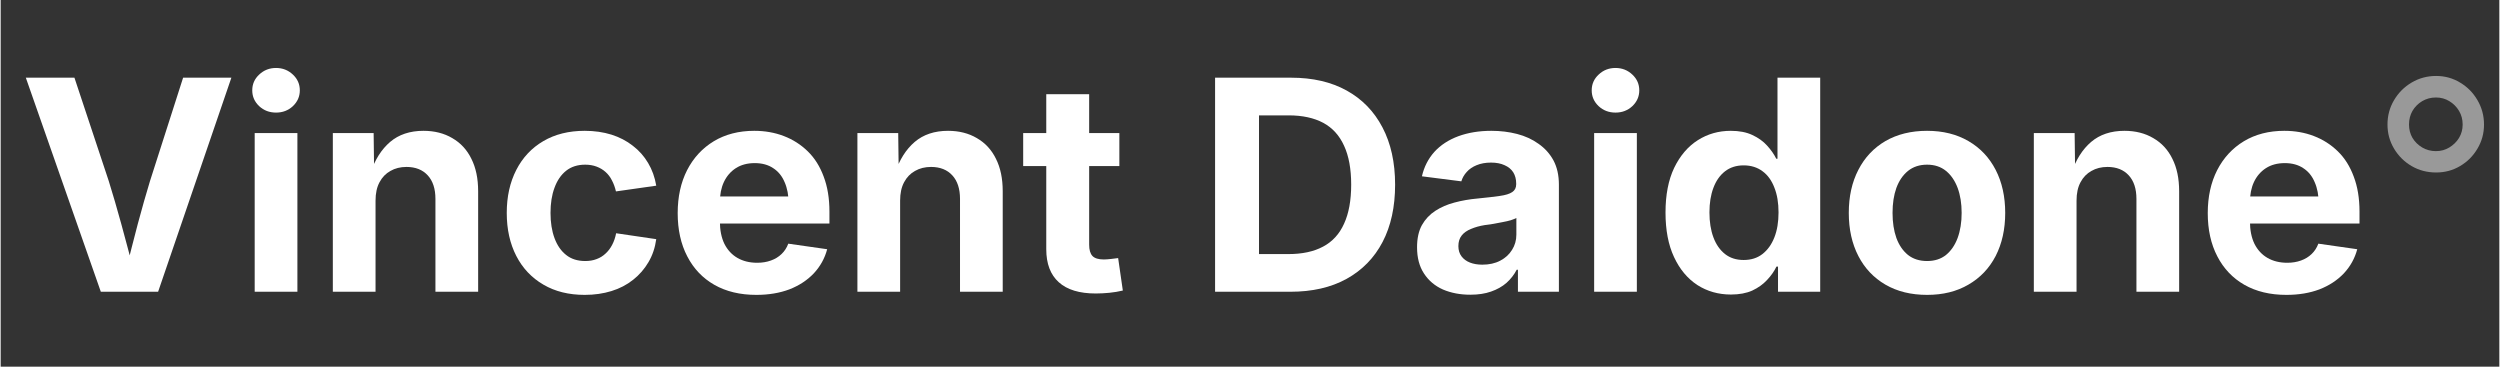 <svg xmlns="http://www.w3.org/2000/svg" xmlns:xlink="http://www.w3.org/1999/xlink" width="300" zoomAndPan="magnify" viewBox="0 0 224.88 33" height="44" preserveAspectRatio="xMidYMid meet" version="1.0"><rect x="0" y="0" width="224.88" height="33" fill="#333333" stroke="none"/><defs><g/><clipPath id="dbe59209b0"><path d="M 1 1 L 224.762 1 L 224.762 32.988 L 1 32.988 Z M 1 1 " clip-rule="nonzero"/></clipPath><clipPath id="8b55d0d3f8"><rect x="0" width="224" y="0" height="32"/></clipPath></defs><g clip-path="url(#dbe59209b0)"><g transform="matrix(1, 0, 0, 1, 1, 1)"><g clip-path="url(#8b55d0d3f8)"><g fill="#ffffff" fill-opacity="1"><g transform="translate(0.748, 25.258)"><g><path d="M 7.266 0 L 0.516 -19.266 L 4.891 -19.266 L 7.984 -9.953 C 8.348 -8.785 8.723 -7.5 9.109 -6.094 C 9.492 -4.695 9.898 -3.172 10.328 -1.516 L 9.422 -1.516 C 9.836 -3.18 10.227 -4.711 10.594 -6.109 C 10.969 -7.504 11.332 -8.785 11.688 -9.953 L 14.672 -19.266 L 19.016 -19.266 L 12.422 0 Z M 7.266 0 "/></g></g></g><g fill="#ffffff" fill-opacity="1"><g transform="translate(20.268, 25.258)"><g><path d="M 1.594 0 L 1.594 -14.281 L 5.438 -14.281 L 5.438 0 Z M 3.516 -16.125 C 2.922 -16.125 2.414 -16.316 2 -16.703 C 1.582 -17.098 1.375 -17.57 1.375 -18.125 C 1.375 -18.688 1.582 -19.16 2 -19.547 C 2.414 -19.941 2.922 -20.141 3.516 -20.141 C 4.109 -20.141 4.613 -19.941 5.031 -19.547 C 5.445 -19.16 5.656 -18.688 5.656 -18.125 C 5.656 -17.57 5.445 -17.098 5.031 -16.703 C 4.613 -16.316 4.109 -16.125 3.516 -16.125 Z M 3.516 -16.125 "/></g></g></g><g fill="#ffffff" fill-opacity="1"><g transform="translate(27.301, 25.258)"><g><path d="M 5.438 -8.203 L 5.438 0 L 1.594 0 L 1.594 -14.281 L 5.266 -14.281 L 5.312 -10.688 L 4.984 -10.688 C 5.379 -11.883 5.969 -12.816 6.75 -13.484 C 7.531 -14.148 8.531 -14.484 9.75 -14.484 C 10.738 -14.484 11.602 -14.266 12.344 -13.828 C 13.094 -13.398 13.664 -12.781 14.062 -11.969 C 14.469 -11.164 14.672 -10.191 14.672 -9.047 L 14.672 0 L 10.828 0 L 10.828 -8.359 C 10.828 -9.266 10.598 -9.969 10.141 -10.469 C 9.68 -10.977 9.039 -11.234 8.219 -11.234 C 7.676 -11.234 7.195 -11.113 6.781 -10.875 C 6.363 -10.645 6.035 -10.305 5.797 -9.859 C 5.555 -9.41 5.438 -8.859 5.438 -8.203 Z M 5.438 -8.203 "/></g></g></g><g fill="#ffffff" fill-opacity="1"><g transform="translate(43.564, 25.258)"><g><path d="M 8 0.281 C 6.57 0.281 5.332 -0.023 4.281 -0.641 C 3.227 -1.254 2.414 -2.113 1.844 -3.219 C 1.27 -4.332 0.984 -5.625 0.984 -7.094 C 0.984 -8.562 1.27 -9.852 1.844 -10.969 C 2.414 -12.082 3.227 -12.945 4.281 -13.562 C 5.332 -14.176 6.57 -14.484 8 -14.484 C 8.875 -14.484 9.676 -14.367 10.406 -14.141 C 11.133 -13.91 11.773 -13.578 12.328 -13.141 C 12.891 -12.711 13.348 -12.195 13.703 -11.594 C 14.066 -10.988 14.312 -10.305 14.438 -9.547 L 10.812 -9.031 C 10.727 -9.395 10.609 -9.723 10.453 -10.016 C 10.305 -10.316 10.113 -10.57 9.875 -10.781 C 9.645 -10.988 9.375 -11.148 9.062 -11.266 C 8.758 -11.379 8.422 -11.438 8.047 -11.438 C 7.359 -11.438 6.785 -11.254 6.328 -10.891 C 5.867 -10.523 5.52 -10.016 5.281 -9.359 C 5.039 -8.711 4.922 -7.957 4.922 -7.094 C 4.922 -6.238 5.039 -5.484 5.281 -4.828 C 5.52 -4.18 5.867 -3.676 6.328 -3.312 C 6.785 -2.945 7.359 -2.766 8.047 -2.766 C 8.422 -2.766 8.758 -2.82 9.062 -2.938 C 9.375 -3.051 9.645 -3.219 9.875 -3.438 C 10.113 -3.656 10.312 -3.914 10.469 -4.219 C 10.633 -4.531 10.754 -4.879 10.828 -5.266 L 14.438 -4.734 C 14.332 -3.961 14.098 -3.27 13.734 -2.656 C 13.379 -2.051 12.922 -1.523 12.359 -1.078 C 11.797 -0.629 11.145 -0.289 10.406 -0.062 C 9.676 0.164 8.875 0.281 8 0.281 Z M 8 0.281 "/></g></g></g><g fill="#ffffff" fill-opacity="1"><g transform="translate(58.948, 25.258)"><g><path d="M 8.062 0.281 C 6.602 0.281 5.344 -0.02 4.281 -0.625 C 3.227 -1.227 2.414 -2.082 1.844 -3.188 C 1.27 -4.289 0.984 -5.586 0.984 -7.078 C 0.984 -8.547 1.266 -9.832 1.828 -10.938 C 2.398 -12.051 3.203 -12.922 4.234 -13.547 C 5.273 -14.172 6.488 -14.484 7.875 -14.484 C 8.832 -14.484 9.719 -14.328 10.531 -14.016 C 11.352 -13.703 12.07 -13.242 12.688 -12.641 C 13.312 -12.035 13.789 -11.273 14.125 -10.359 C 14.469 -9.453 14.641 -8.406 14.641 -7.219 L 14.641 -6.141 L 2.516 -6.141 L 2.516 -8.578 L 12.766 -8.578 L 10.969 -7.938 C 10.969 -8.676 10.848 -9.316 10.609 -9.859 C 10.379 -10.41 10.035 -10.832 9.578 -11.125 C 9.129 -11.426 8.578 -11.578 7.922 -11.578 C 7.254 -11.578 6.688 -11.426 6.219 -11.125 C 5.75 -10.82 5.391 -10.406 5.141 -9.875 C 4.898 -9.352 4.781 -8.75 4.781 -8.062 L 4.781 -6.359 C 4.781 -5.555 4.914 -4.875 5.188 -4.312 C 5.469 -3.758 5.859 -3.336 6.359 -3.047 C 6.867 -2.754 7.461 -2.609 8.141 -2.609 C 8.586 -2.609 9 -2.676 9.375 -2.812 C 9.75 -2.945 10.066 -3.141 10.328 -3.391 C 10.598 -3.648 10.801 -3.961 10.938 -4.328 L 14.438 -3.828 C 14.219 -3.004 13.816 -2.281 13.234 -1.656 C 12.648 -1.039 11.922 -0.562 11.047 -0.219 C 10.172 0.113 9.176 0.281 8.062 0.281 Z M 8.062 0.281 "/></g></g></g><g fill="#ffffff" fill-opacity="1"><g transform="translate(74.513, 25.258)"><g><path d="M 5.438 -8.203 L 5.438 0 L 1.594 0 L 1.594 -14.281 L 5.266 -14.281 L 5.312 -10.688 L 4.984 -10.688 C 5.379 -11.883 5.969 -12.816 6.75 -13.484 C 7.531 -14.148 8.531 -14.484 9.75 -14.484 C 10.738 -14.484 11.602 -14.266 12.344 -13.828 C 13.094 -13.398 13.664 -12.781 14.062 -11.969 C 14.469 -11.164 14.672 -10.191 14.672 -9.047 L 14.672 0 L 10.828 0 L 10.828 -8.359 C 10.828 -9.266 10.598 -9.969 10.141 -10.469 C 9.68 -10.977 9.039 -11.234 8.219 -11.234 C 7.676 -11.234 7.195 -11.113 6.781 -10.875 C 6.363 -10.645 6.035 -10.305 5.797 -9.859 C 5.555 -9.41 5.438 -8.859 5.438 -8.203 Z M 5.438 -8.203 "/></g></g></g><g fill="#ffffff" fill-opacity="1"><g transform="translate(90.776, 25.258)"><g><path d="M 8.906 -14.281 L 8.906 -11.312 L 0.25 -11.312 L 0.25 -14.281 Z M 2.328 -17.781 L 6.188 -17.781 L 6.188 -4.234 C 6.188 -3.773 6.285 -3.438 6.484 -3.219 C 6.691 -3.008 7.031 -2.906 7.5 -2.906 C 7.676 -2.906 7.898 -2.922 8.172 -2.953 C 8.441 -2.984 8.648 -3.008 8.797 -3.031 L 9.219 -0.109 C 8.832 -0.016 8.426 0.051 8 0.094 C 7.582 0.133 7.176 0.156 6.781 0.156 C 5.312 0.156 4.203 -0.18 3.453 -0.859 C 2.703 -1.535 2.328 -2.523 2.328 -3.828 Z M 2.328 -17.781 "/></g></g></g><g fill="#ffffff" fill-opacity="1"><g transform="translate(100.485, 25.258)"><g/></g></g><g fill="#ffffff" fill-opacity="1"><g transform="translate(106.625, 25.258)"><g><path d="M 8.453 0 L 3.469 0 L 3.469 -3.391 L 8.266 -3.391 C 9.516 -3.391 10.555 -3.613 11.391 -4.062 C 12.234 -4.508 12.863 -5.195 13.281 -6.125 C 13.707 -7.051 13.922 -8.223 13.922 -9.641 C 13.922 -11.055 13.707 -12.223 13.281 -13.141 C 12.863 -14.066 12.238 -14.754 11.406 -15.203 C 10.57 -15.648 9.535 -15.875 8.297 -15.875 L 3.375 -15.875 L 3.375 -19.266 L 8.516 -19.266 C 10.461 -19.266 12.129 -18.879 13.516 -18.109 C 14.91 -17.336 15.984 -16.234 16.734 -14.797 C 17.492 -13.359 17.875 -11.641 17.875 -9.641 C 17.875 -7.641 17.5 -5.922 16.75 -4.484 C 16 -3.047 14.914 -1.938 13.5 -1.156 C 12.094 -0.383 10.41 0 8.453 0 Z M 5.625 -19.266 L 5.625 0 L 1.672 0 L 1.672 -19.266 Z M 5.625 -19.266 "/></g></g></g><g fill="#ffffff" fill-opacity="1"><g transform="translate(125.616, 25.258)"><g><path d="M 5.656 0.266 C 4.738 0.266 3.914 0.109 3.188 -0.203 C 2.469 -0.523 1.898 -1.004 1.484 -1.641 C 1.066 -2.273 0.859 -3.062 0.859 -4 C 0.859 -4.801 1.004 -5.469 1.297 -6 C 1.598 -6.531 2 -6.957 2.5 -7.281 C 3.008 -7.613 3.586 -7.863 4.234 -8.031 C 4.891 -8.207 5.578 -8.328 6.297 -8.391 C 7.129 -8.473 7.801 -8.551 8.312 -8.625 C 8.82 -8.695 9.191 -8.812 9.422 -8.969 C 9.66 -9.125 9.781 -9.359 9.781 -9.672 L 9.781 -9.734 C 9.781 -10.129 9.691 -10.469 9.516 -10.75 C 9.336 -11.031 9.078 -11.242 8.734 -11.391 C 8.398 -11.547 7.992 -11.625 7.516 -11.625 C 7.023 -11.625 6.594 -11.547 6.219 -11.391 C 5.852 -11.242 5.555 -11.039 5.328 -10.781 C 5.098 -10.531 4.938 -10.25 4.844 -9.938 L 1.297 -10.391 C 1.492 -11.242 1.867 -11.977 2.422 -12.594 C 2.984 -13.207 3.703 -13.676 4.578 -14 C 5.453 -14.32 6.441 -14.484 7.547 -14.484 C 8.359 -14.484 9.129 -14.391 9.859 -14.203 C 10.586 -14.016 11.234 -13.719 11.797 -13.312 C 12.367 -12.914 12.816 -12.414 13.141 -11.812 C 13.461 -11.207 13.625 -10.484 13.625 -9.641 L 13.625 0 L 9.938 0 L 9.938 -1.984 L 9.828 -1.984 C 9.598 -1.535 9.289 -1.141 8.906 -0.797 C 8.52 -0.461 8.055 -0.203 7.516 -0.016 C 6.984 0.172 6.363 0.266 5.656 0.266 Z M 6.734 -2.438 C 7.348 -2.438 7.883 -2.555 8.344 -2.797 C 8.801 -3.035 9.156 -3.359 9.406 -3.766 C 9.664 -4.172 9.797 -4.629 9.797 -5.141 L 9.797 -6.641 C 9.68 -6.578 9.516 -6.508 9.297 -6.438 C 9.078 -6.375 8.828 -6.316 8.547 -6.266 C 8.273 -6.211 8 -6.16 7.719 -6.109 C 7.445 -6.066 7.191 -6.031 6.953 -6 C 6.492 -5.926 6.082 -5.812 5.719 -5.656 C 5.352 -5.508 5.07 -5.312 4.875 -5.062 C 4.676 -4.812 4.578 -4.492 4.578 -4.109 C 4.578 -3.742 4.672 -3.438 4.859 -3.188 C 5.047 -2.938 5.301 -2.75 5.625 -2.625 C 5.945 -2.5 6.316 -2.438 6.734 -2.438 Z M 6.734 -2.438 "/></g></g></g><g fill="#ffffff" fill-opacity="1"><g transform="translate(140.819, 25.258)"><g><path d="M 1.594 0 L 1.594 -14.281 L 5.438 -14.281 L 5.438 0 Z M 3.516 -16.125 C 2.922 -16.125 2.414 -16.316 2 -16.703 C 1.582 -17.098 1.375 -17.57 1.375 -18.125 C 1.375 -18.688 1.582 -19.16 2 -19.547 C 2.414 -19.941 2.922 -20.141 3.516 -20.141 C 4.109 -20.141 4.613 -19.941 5.031 -19.547 C 5.445 -19.16 5.656 -18.688 5.656 -18.125 C 5.656 -17.57 5.445 -17.098 5.031 -16.703 C 4.613 -16.316 4.109 -16.125 3.516 -16.125 Z M 3.516 -16.125 "/></g></g></g><g fill="#ffffff" fill-opacity="1"><g transform="translate(147.852, 25.258)"><g><path d="M 6.875 0.25 C 5.75 0.25 4.738 -0.035 3.844 -0.609 C 2.957 -1.191 2.258 -2.031 1.75 -3.125 C 1.238 -4.219 0.984 -5.551 0.984 -7.125 C 0.984 -8.719 1.242 -10.062 1.766 -11.156 C 2.297 -12.25 3.004 -13.078 3.891 -13.641 C 4.773 -14.203 5.766 -14.484 6.859 -14.484 C 7.617 -14.484 8.266 -14.359 8.797 -14.109 C 9.336 -13.859 9.781 -13.539 10.125 -13.156 C 10.477 -12.77 10.754 -12.375 10.953 -11.969 L 11.062 -11.969 L 11.062 -19.266 L 14.906 -19.266 L 14.906 0 L 11.109 0 L 11.109 -2.266 L 10.969 -2.266 C 10.77 -1.848 10.488 -1.445 10.125 -1.062 C 9.77 -0.676 9.328 -0.359 8.797 -0.109 C 8.266 0.129 7.625 0.25 6.875 0.25 Z M 8.016 -2.859 C 8.68 -2.859 9.242 -3.035 9.703 -3.391 C 10.172 -3.754 10.531 -4.254 10.781 -4.891 C 11.031 -5.523 11.156 -6.273 11.156 -7.141 C 11.156 -8.004 11.031 -8.75 10.781 -9.375 C 10.539 -10.008 10.188 -10.5 9.719 -10.844 C 9.25 -11.195 8.68 -11.375 8.016 -11.375 C 7.359 -11.375 6.801 -11.195 6.344 -10.844 C 5.883 -10.488 5.535 -9.992 5.297 -9.359 C 5.055 -8.723 4.938 -7.984 4.938 -7.141 C 4.938 -6.285 5.055 -5.535 5.297 -4.891 C 5.535 -4.254 5.883 -3.754 6.344 -3.391 C 6.801 -3.035 7.359 -2.859 8.016 -2.859 Z M 8.016 -2.859 "/></g></g></g><g fill="#ffffff" fill-opacity="1"><g transform="translate(164.347, 25.258)"><g><path d="M 8.031 0.281 C 6.594 0.281 5.344 -0.023 4.281 -0.641 C 3.227 -1.254 2.414 -2.113 1.844 -3.219 C 1.27 -4.332 0.984 -5.625 0.984 -7.094 C 0.984 -8.57 1.27 -9.863 1.844 -10.969 C 2.414 -12.082 3.227 -12.945 4.281 -13.562 C 5.344 -14.176 6.594 -14.484 8.031 -14.484 C 9.457 -14.484 10.695 -14.176 11.75 -13.562 C 12.812 -12.945 13.629 -12.082 14.203 -10.969 C 14.773 -9.863 15.062 -8.57 15.062 -7.094 C 15.062 -5.625 14.773 -4.332 14.203 -3.219 C 13.629 -2.113 12.812 -1.254 11.75 -0.641 C 10.695 -0.023 9.457 0.281 8.031 0.281 Z M 8.031 -2.766 C 8.707 -2.766 9.273 -2.945 9.734 -3.312 C 10.191 -3.688 10.539 -4.195 10.781 -4.844 C 11.02 -5.5 11.141 -6.25 11.141 -7.094 C 11.141 -7.945 11.02 -8.695 10.781 -9.344 C 10.539 -9.988 10.191 -10.5 9.734 -10.875 C 9.273 -11.25 8.707 -11.438 8.031 -11.438 C 7.352 -11.438 6.781 -11.25 6.312 -10.875 C 5.852 -10.5 5.504 -9.988 5.266 -9.344 C 5.035 -8.695 4.922 -7.945 4.922 -7.094 C 4.922 -6.25 5.035 -5.5 5.266 -4.844 C 5.504 -4.195 5.852 -3.688 6.312 -3.312 C 6.781 -2.945 7.352 -2.766 8.031 -2.766 Z M 8.031 -2.766 "/></g></g></g><g fill="#ffffff" fill-opacity="1"><g transform="translate(180.391, 25.258)"><g><path d="M 5.438 -8.203 L 5.438 0 L 1.594 0 L 1.594 -14.281 L 5.266 -14.281 L 5.312 -10.688 L 4.984 -10.688 C 5.379 -11.883 5.969 -12.816 6.75 -13.484 C 7.531 -14.148 8.531 -14.484 9.75 -14.484 C 10.738 -14.484 11.602 -14.266 12.344 -13.828 C 13.094 -13.398 13.664 -12.781 14.062 -11.969 C 14.469 -11.164 14.672 -10.191 14.672 -9.047 L 14.672 0 L 10.828 0 L 10.828 -8.359 C 10.828 -9.266 10.598 -9.969 10.141 -10.469 C 9.68 -10.977 9.039 -11.234 8.219 -11.234 C 7.676 -11.234 7.195 -11.113 6.781 -10.875 C 6.363 -10.645 6.035 -10.305 5.797 -9.859 C 5.555 -9.41 5.438 -8.859 5.438 -8.203 Z M 5.438 -8.203 "/></g></g></g><g fill="#ffffff" fill-opacity="1"><g transform="translate(196.654, 25.258)"><g><path d="M 8.062 0.281 C 6.602 0.281 5.344 -0.02 4.281 -0.625 C 3.227 -1.227 2.414 -2.082 1.844 -3.188 C 1.27 -4.289 0.984 -5.586 0.984 -7.078 C 0.984 -8.547 1.266 -9.832 1.828 -10.938 C 2.398 -12.051 3.203 -12.922 4.234 -13.547 C 5.273 -14.172 6.488 -14.484 7.875 -14.484 C 8.832 -14.484 9.719 -14.328 10.531 -14.016 C 11.352 -13.703 12.07 -13.242 12.688 -12.641 C 13.312 -12.035 13.789 -11.273 14.125 -10.359 C 14.469 -9.453 14.641 -8.406 14.641 -7.219 L 14.641 -6.141 L 2.516 -6.141 L 2.516 -8.578 L 12.766 -8.578 L 10.969 -7.938 C 10.969 -8.676 10.848 -9.316 10.609 -9.859 C 10.379 -10.41 10.035 -10.832 9.578 -11.125 C 9.129 -11.426 8.578 -11.578 7.922 -11.578 C 7.254 -11.578 6.688 -11.426 6.219 -11.125 C 5.75 -10.82 5.391 -10.406 5.141 -9.875 C 4.898 -9.352 4.781 -8.75 4.781 -8.062 L 4.781 -6.359 C 4.781 -5.555 4.914 -4.875 5.188 -4.312 C 5.469 -3.758 5.859 -3.336 6.359 -3.047 C 6.867 -2.754 7.461 -2.609 8.141 -2.609 C 8.586 -2.609 9 -2.676 9.375 -2.812 C 9.75 -2.945 10.066 -3.141 10.328 -3.391 C 10.598 -3.648 10.801 -3.961 10.938 -4.328 L 14.438 -3.828 C 14.219 -3.004 13.816 -2.281 13.234 -1.656 C 12.648 -1.039 11.922 -0.562 11.047 -0.219 C 10.172 0.113 9.176 0.281 8.062 0.281 Z M 8.062 0.281 "/></g></g></g><g fill="#999999" fill-opacity="1"><g transform="translate(212.22, 25.258)"><g><path d="M 5.969 -10.734 C 5.164 -10.734 4.43 -10.926 3.766 -11.312 C 3.109 -11.695 2.582 -12.219 2.188 -12.875 C 1.789 -13.539 1.594 -14.266 1.594 -15.047 C 1.594 -15.848 1.789 -16.582 2.188 -17.25 C 2.582 -17.914 3.109 -18.441 3.766 -18.828 C 4.43 -19.223 5.164 -19.422 5.969 -19.422 C 6.758 -19.422 7.477 -19.223 8.125 -18.828 C 8.781 -18.441 9.301 -17.914 9.688 -17.25 C 10.082 -16.582 10.281 -15.848 10.281 -15.047 C 10.281 -14.254 10.082 -13.531 9.688 -12.875 C 9.301 -12.219 8.781 -11.695 8.125 -11.312 C 7.477 -10.926 6.758 -10.734 5.969 -10.734 Z M 5.953 -12.656 C 6.398 -12.656 6.801 -12.766 7.156 -12.984 C 7.52 -13.203 7.812 -13.488 8.031 -13.844 C 8.25 -14.207 8.359 -14.609 8.359 -15.047 C 8.359 -15.504 8.25 -15.914 8.031 -16.281 C 7.812 -16.645 7.52 -16.938 7.156 -17.156 C 6.801 -17.375 6.398 -17.484 5.953 -17.484 C 5.504 -17.484 5.094 -17.375 4.719 -17.156 C 4.352 -16.938 4.062 -16.645 3.844 -16.281 C 3.633 -15.914 3.531 -15.504 3.531 -15.047 C 3.531 -14.609 3.633 -14.207 3.844 -13.844 C 4.062 -13.488 4.352 -13.203 4.719 -12.984 C 5.094 -12.766 5.504 -12.656 5.953 -12.656 Z M 5.953 -12.656 "/></g></g></g></g></g></g></svg>